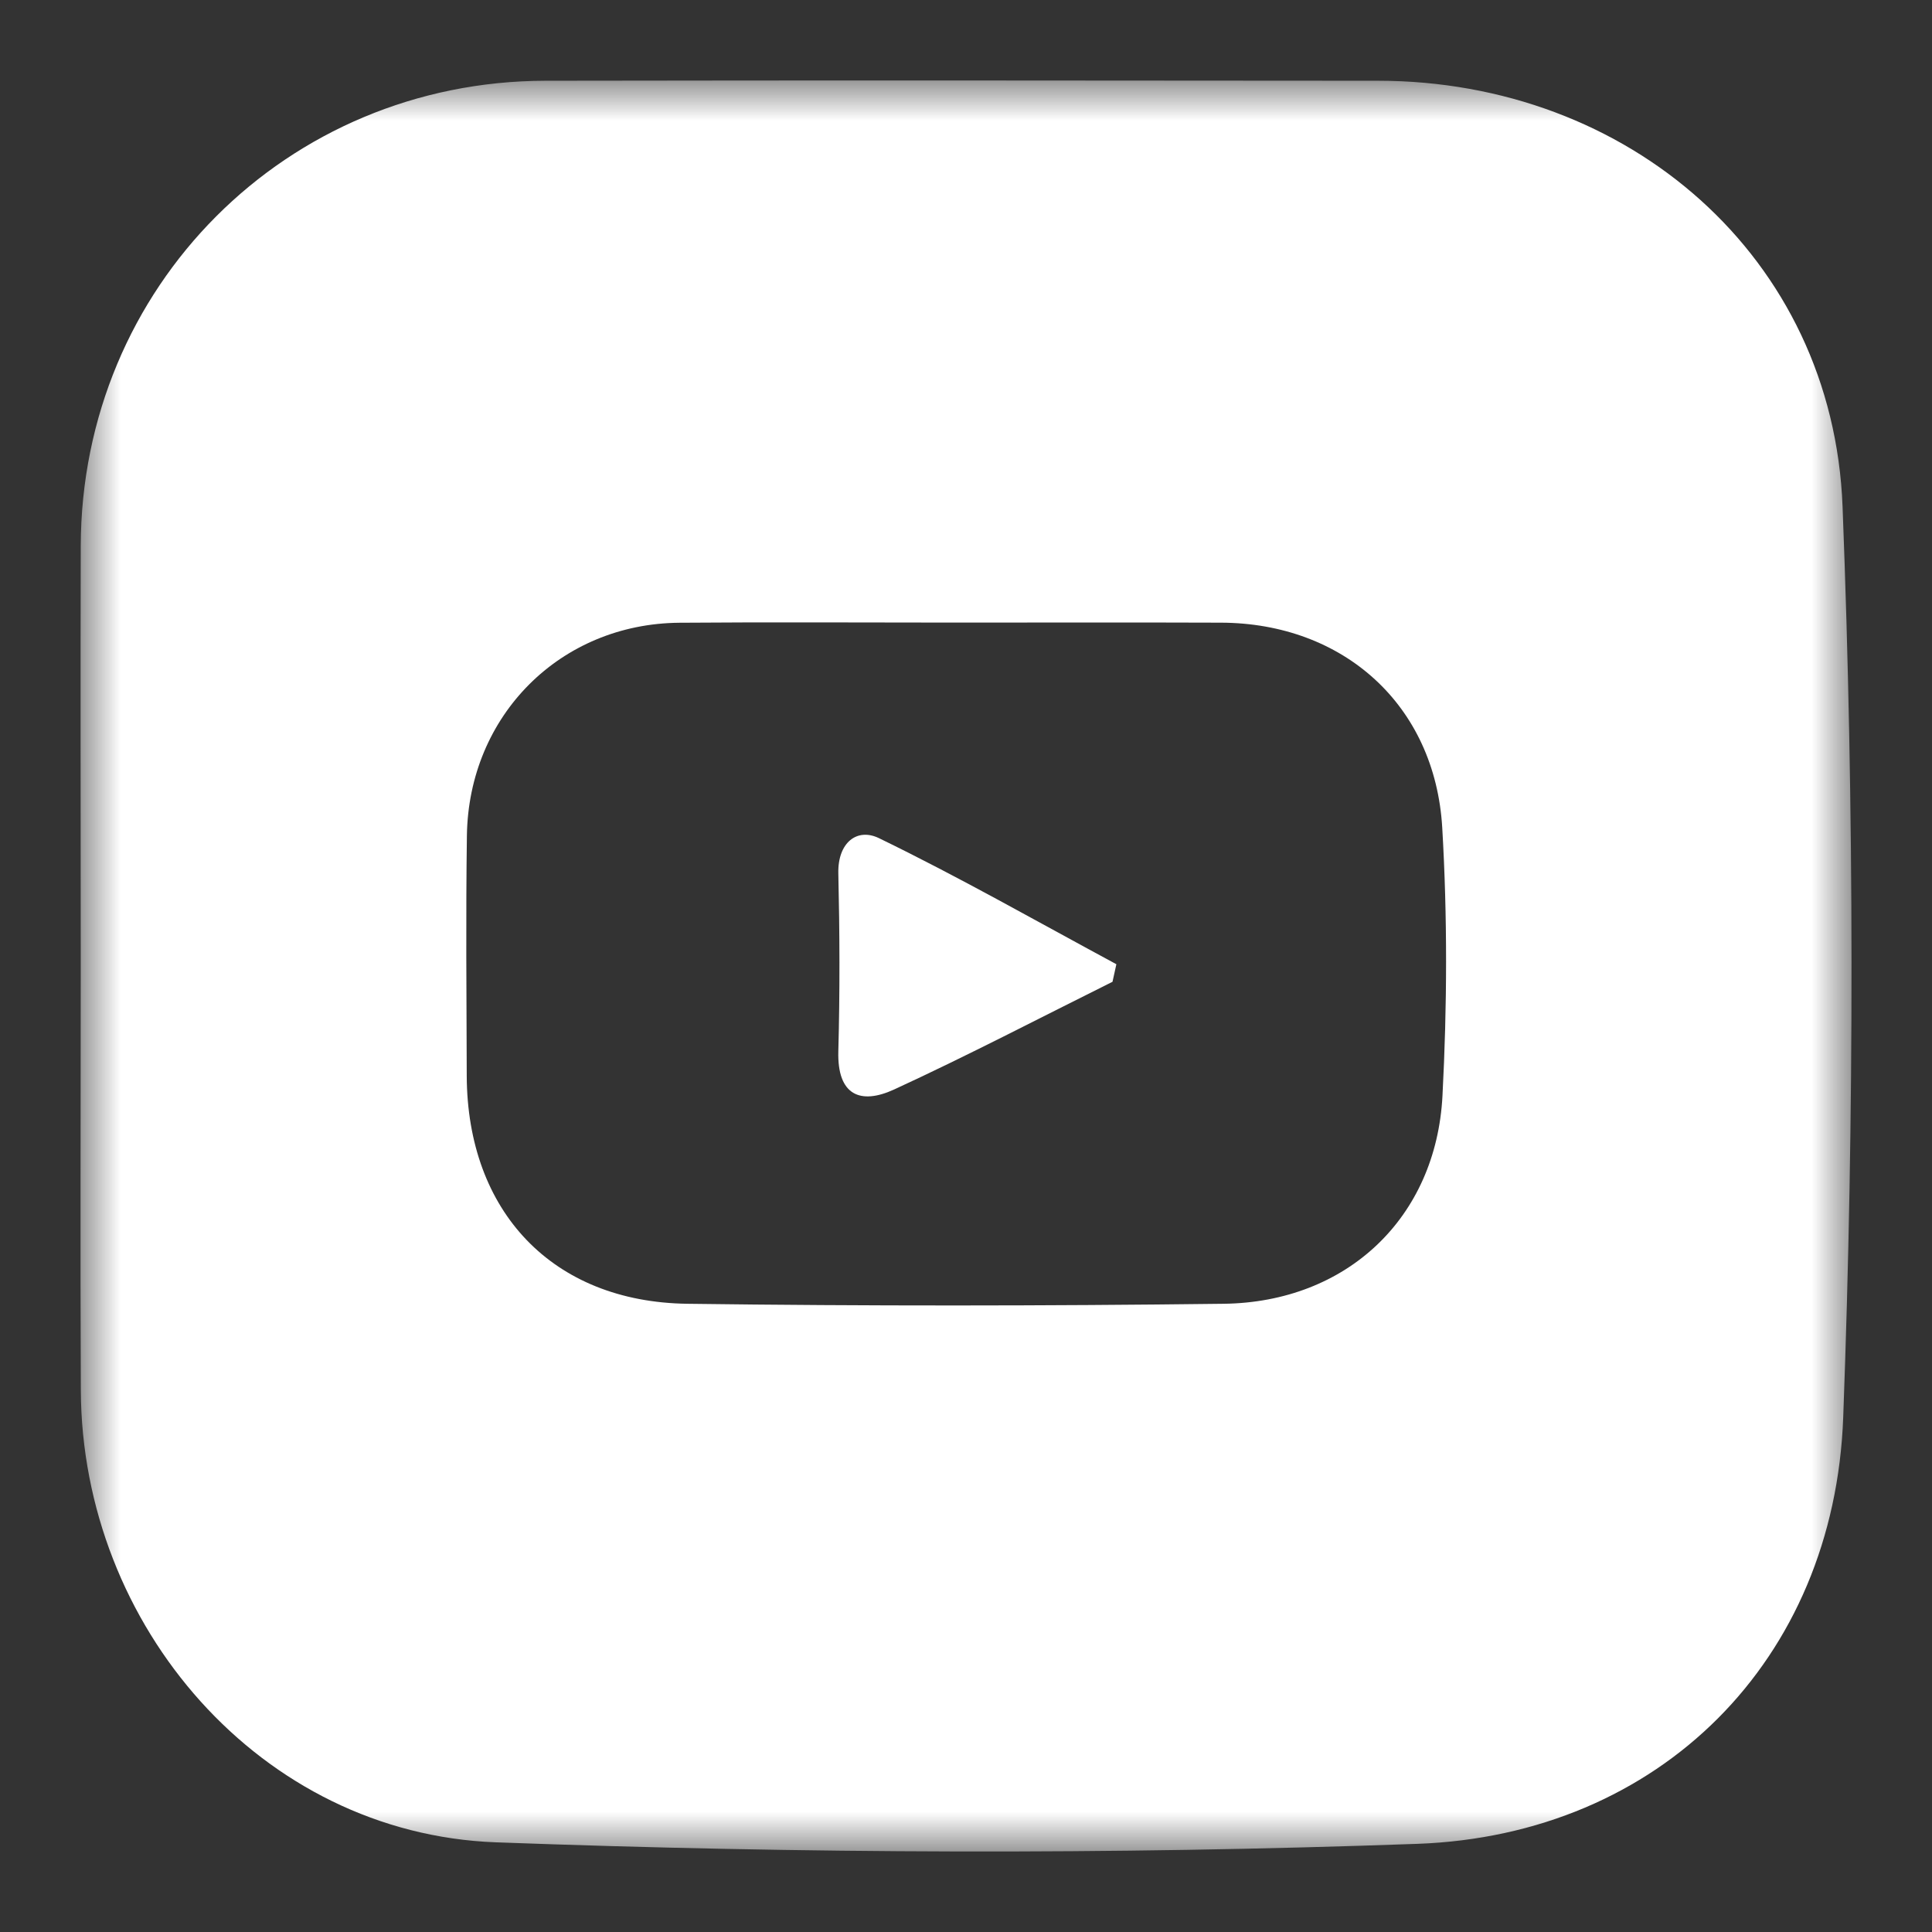 <?xml version="1.0" encoding="UTF-8"?>
<svg width="24px" height="24px" viewBox="0 0 24 24" version="1.1" xmlns="http://www.w3.org/2000/svg" xmlns:xlink="http://www.w3.org/1999/xlink">
    <rect x="0" y="0" width="24" height="24" fill="#333333" stroke="none"/>
    <title>icon/icon_follow_youtube_white</title>
    <defs>
        <polygon id="path-1" points="0 0 22 0 22 22 0 22"></polygon>
    </defs>
    <g id="icon/icon_follow_youtube_white" stroke="none" stroke-width="1" fill="none" fill-rule="evenodd">
        <g id="Group-9" transform="translate(1, 1)">
            <g id="Group-6">
                <mask id="mask-2" fill="white">
                    <use xlink:href="#path-1"></use>
                </mask>
                <g id="Clip-5"></g>
                <path d="M10.84,6.734 C9.707,6.734 8.574,6.727 7.441,6.736 C5.962,6.747 4.821,7.887 4.8,9.38 C4.786,10.374 4.795,11.369 4.798,12.364 C4.804,14.049 5.862,15.174 7.539,15.196 C9.759,15.225 11.979,15.223 14.199,15.196 C15.73,15.178 16.841,14.129 16.919,12.611 C16.977,11.504 16.981,10.388 16.916,9.281 C16.826,7.757 15.688,6.741 14.17,6.735 C13.06,6.731 11.95,6.734 10.84,6.734 M0.003,10.991 C0.003,9.255 -0.002,7.519 0.003,5.783 C0.011,2.562 2.559,0.009 5.775,0.003 C9.222,-0.003 12.67,0 16.117,0.003 C19.23,0.004 21.769,2.194 21.889,5.293 C22.035,9.06 22.037,12.84 21.897,16.607 C21.786,19.624 19.62,21.796 16.606,21.905 C12.795,22.042 8.97,22.027 5.159,21.886 C2.244,21.777 0.017,19.203 0.004,16.269 C-0.004,14.51 0.003,12.75 0.003,10.991" id="Fill-4" fill="#FFFFFF" mask="url(#mask-2)"></path>
            </g>
            <path d="M12.82,11.196 C11.917,11.645 11.023,12.112 10.107,12.534 C9.689,12.726 9.399,12.608 9.414,12.059 C9.434,11.322 9.431,10.584 9.414,9.848 C9.406,9.466 9.647,9.28 9.919,9.412 C10.92,9.898 11.888,10.45 12.868,10.978 C12.852,11.05 12.836,11.123 12.82,11.196" id="Fill-7" fill="#FFFFFF"></path>
        </g>
    </g>
</svg>